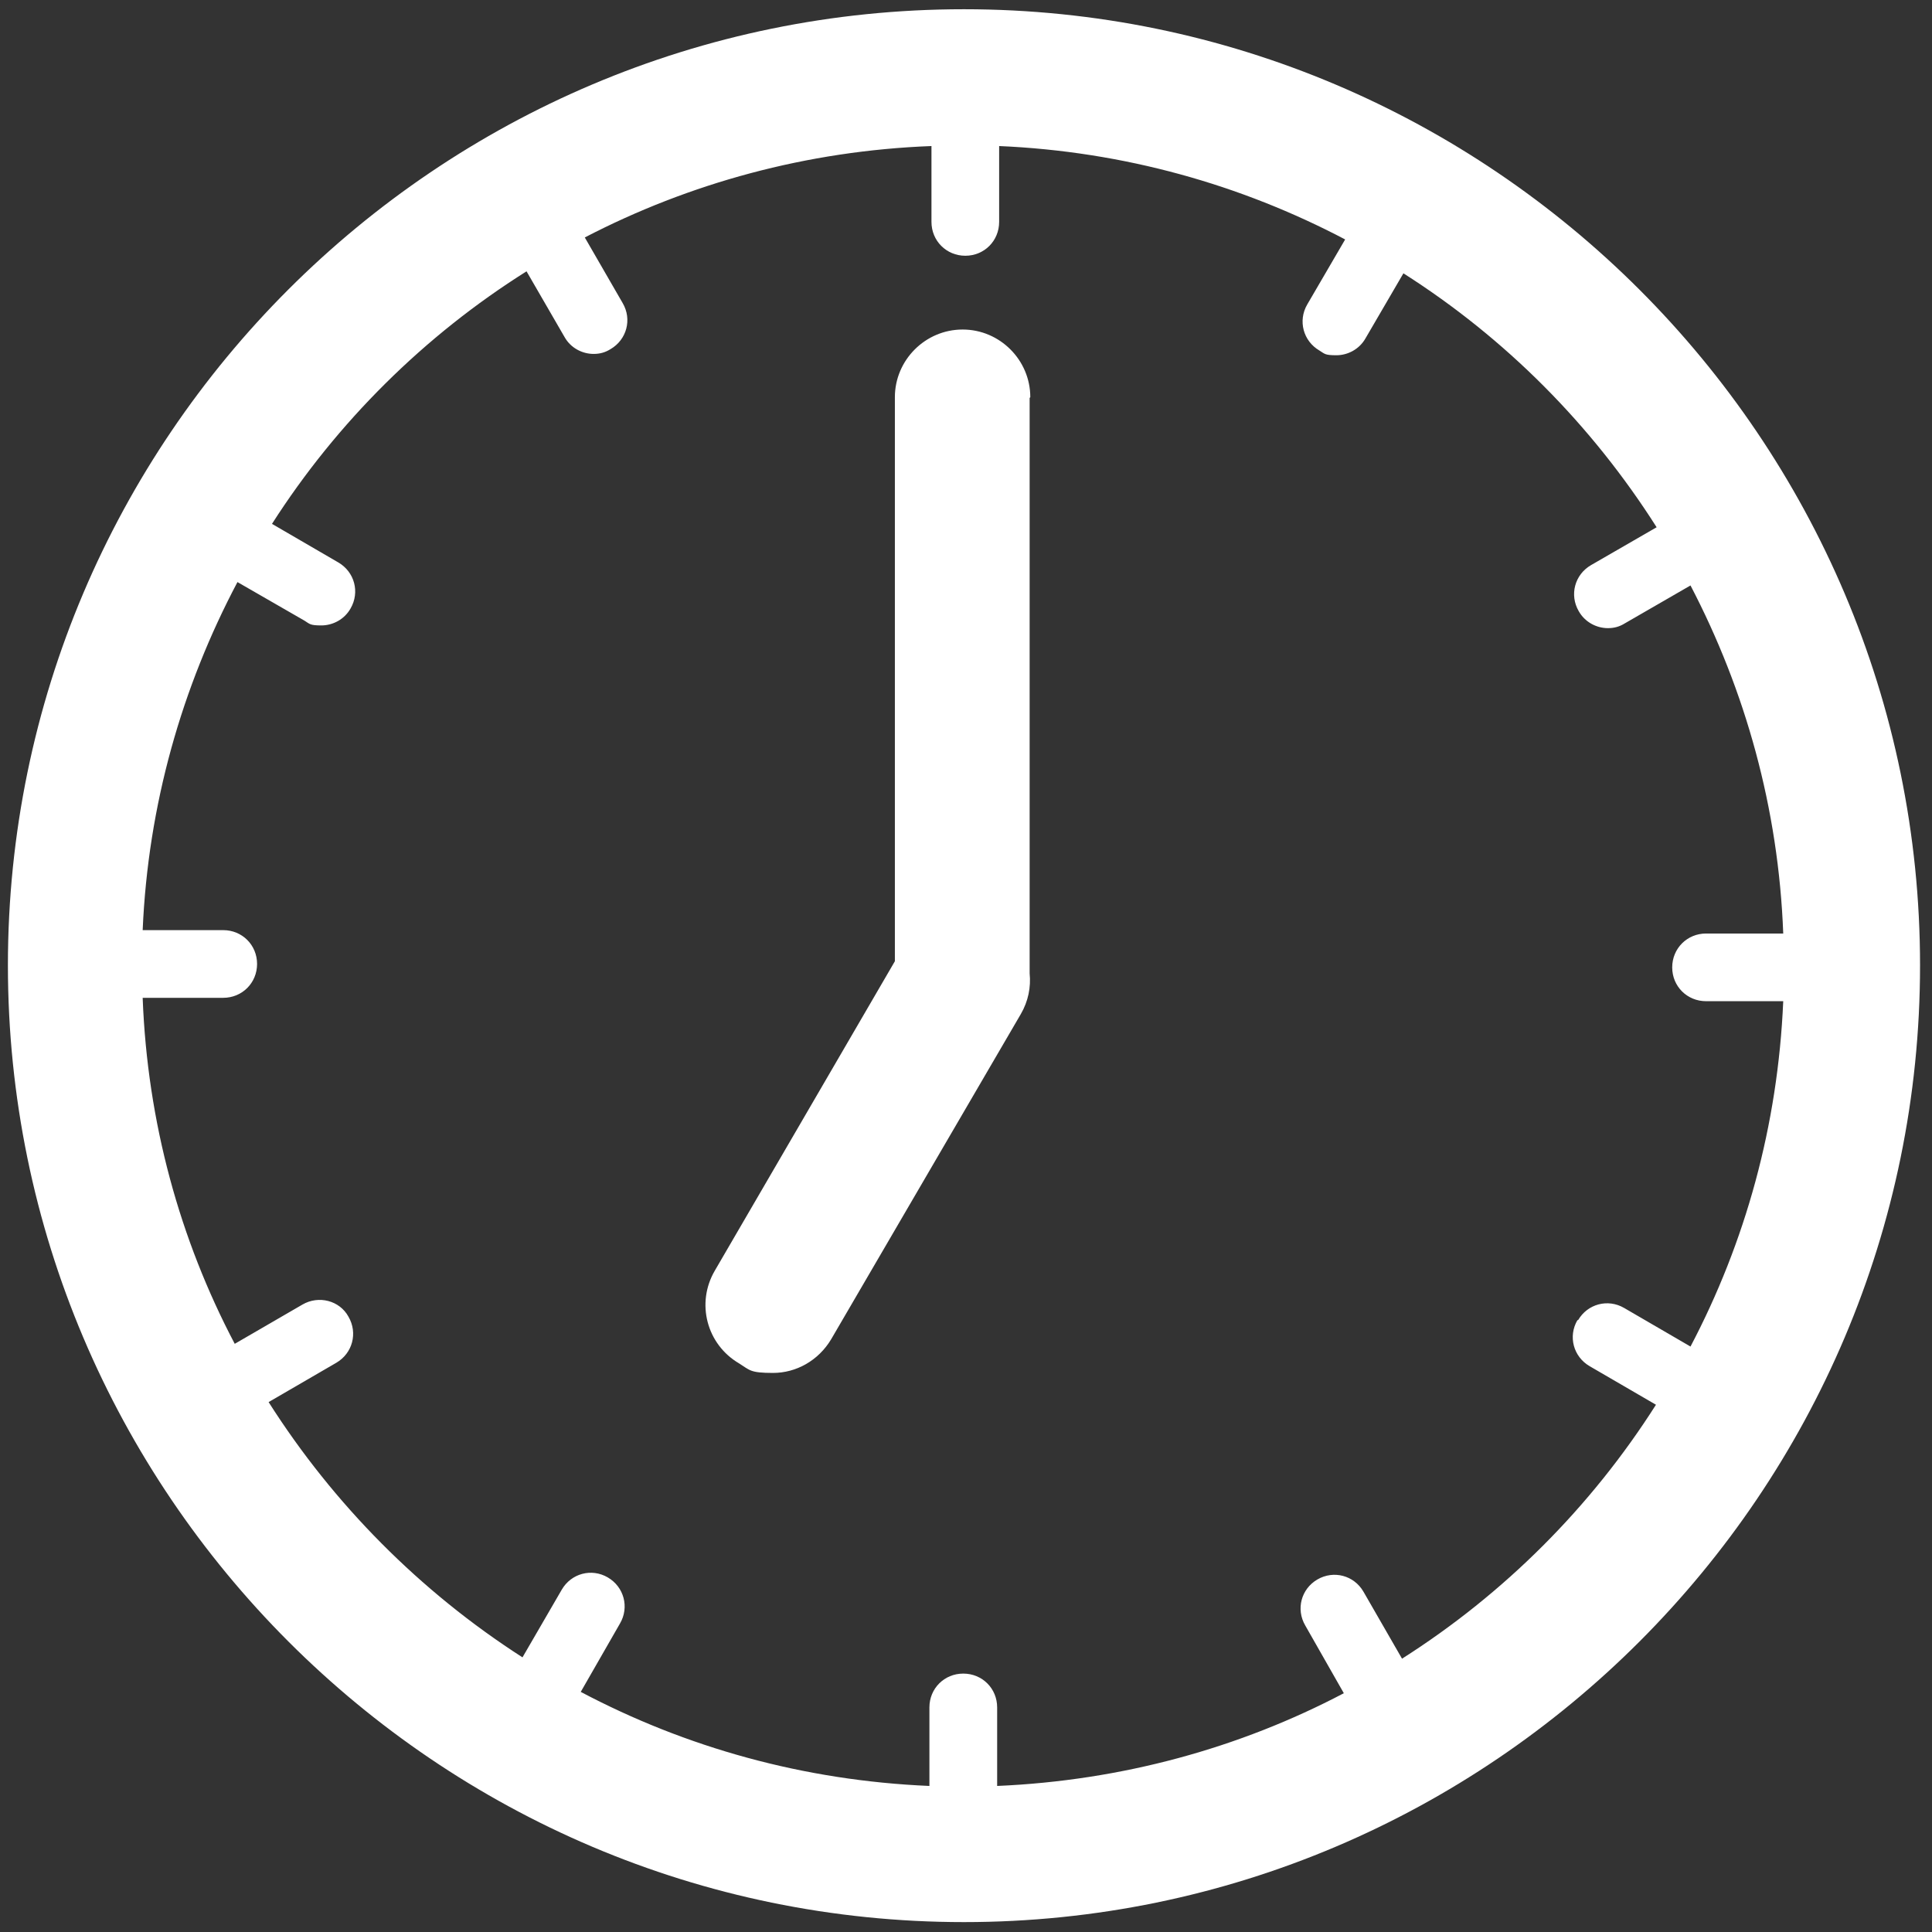 <svg width="32" height="32" viewBox="0 0 32 32" fill="none" xmlns="http://www.w3.org/2000/svg">
    <rect x="0" y="0" width="32" height="32" fill="#333333" stroke="none"/>
    <path
        d="M17.054 6.591V16.011C17.054 16.056 17.054 16.09 17.054 16.123C17.077 16.348 17.032 16.583 16.908 16.796L13.768 22.18C13.555 22.538 13.185 22.74 12.804 22.74C12.422 22.74 12.422 22.695 12.243 22.583C11.705 22.269 11.525 21.585 11.839 21.047L14.822 15.921V6.579C14.822 5.963 15.327 5.458 15.944 5.458C16.561 5.458 17.065 5.963 17.065 6.579L17.054 6.591ZM31.802 15.989C31.802 24.725 24.692 31.836 15.966 31.836C7.241 31.836 0.131 24.725 0.131 15.989C0.131 7.252 7.241 0.153 15.966 0.153C24.692 0.153 31.802 7.264 31.802 15.989ZM26.138 21.866C26.295 21.596 26.632 21.507 26.901 21.664L28 22.303C28.908 20.576 29.447 18.647 29.536 16.583H28.258C27.944 16.583 27.697 16.337 27.697 16.023C27.697 15.709 27.944 15.462 28.258 15.462H29.536C29.458 13.387 28.908 11.436 28 9.697L26.912 10.325C26.822 10.381 26.733 10.404 26.632 10.404C26.441 10.404 26.25 10.303 26.149 10.123C25.992 9.854 26.082 9.518 26.351 9.361L27.439 8.733C26.363 7.039 24.938 5.604 23.245 4.527L22.617 5.604C22.516 5.783 22.325 5.884 22.135 5.884C21.944 5.884 21.944 5.862 21.854 5.806C21.585 5.649 21.495 5.312 21.652 5.043L22.28 3.966C20.553 3.058 18.613 2.508 16.549 2.419V3.675C16.549 3.989 16.303 4.236 15.989 4.236C15.675 4.236 15.428 3.989 15.428 3.675V2.419C13.364 2.497 11.413 3.036 9.686 3.933L10.314 5.021C10.471 5.29 10.381 5.626 10.112 5.783C10.022 5.839 9.933 5.862 9.832 5.862C9.641 5.862 9.45 5.761 9.35 5.581L8.721 4.494C7.028 5.559 5.581 6.994 4.505 8.677L5.604 9.316C5.873 9.473 5.963 9.809 5.806 10.079C5.705 10.258 5.514 10.359 5.323 10.359C5.133 10.359 5.133 10.336 5.043 10.28L3.933 9.641C3.013 11.38 2.452 13.331 2.363 15.406H3.697C4.011 15.406 4.258 15.652 4.258 15.966C4.258 16.28 4.011 16.527 3.697 16.527H2.363C2.441 18.591 2.979 20.531 3.888 22.258L5.009 21.608C5.278 21.451 5.626 21.54 5.772 21.809C5.929 22.079 5.839 22.415 5.57 22.572L4.449 23.223C5.525 24.916 6.961 26.363 8.654 27.451L9.305 26.329C9.462 26.06 9.798 25.97 10.067 26.127C10.336 26.284 10.426 26.621 10.269 26.89L9.619 28.023C11.357 28.942 13.308 29.492 15.394 29.581V28.28C15.394 27.966 15.641 27.72 15.955 27.72C16.269 27.72 16.516 27.966 16.516 28.28V29.581C18.579 29.492 20.531 28.953 22.258 28.045L21.619 26.923C21.462 26.654 21.551 26.318 21.82 26.161C22.09 26.004 22.426 26.093 22.583 26.363L23.222 27.473C24.916 26.396 26.351 24.961 27.428 23.267L26.329 22.628C26.06 22.471 25.97 22.135 26.127 21.866H26.138Z"
        fill="white" />
</svg>